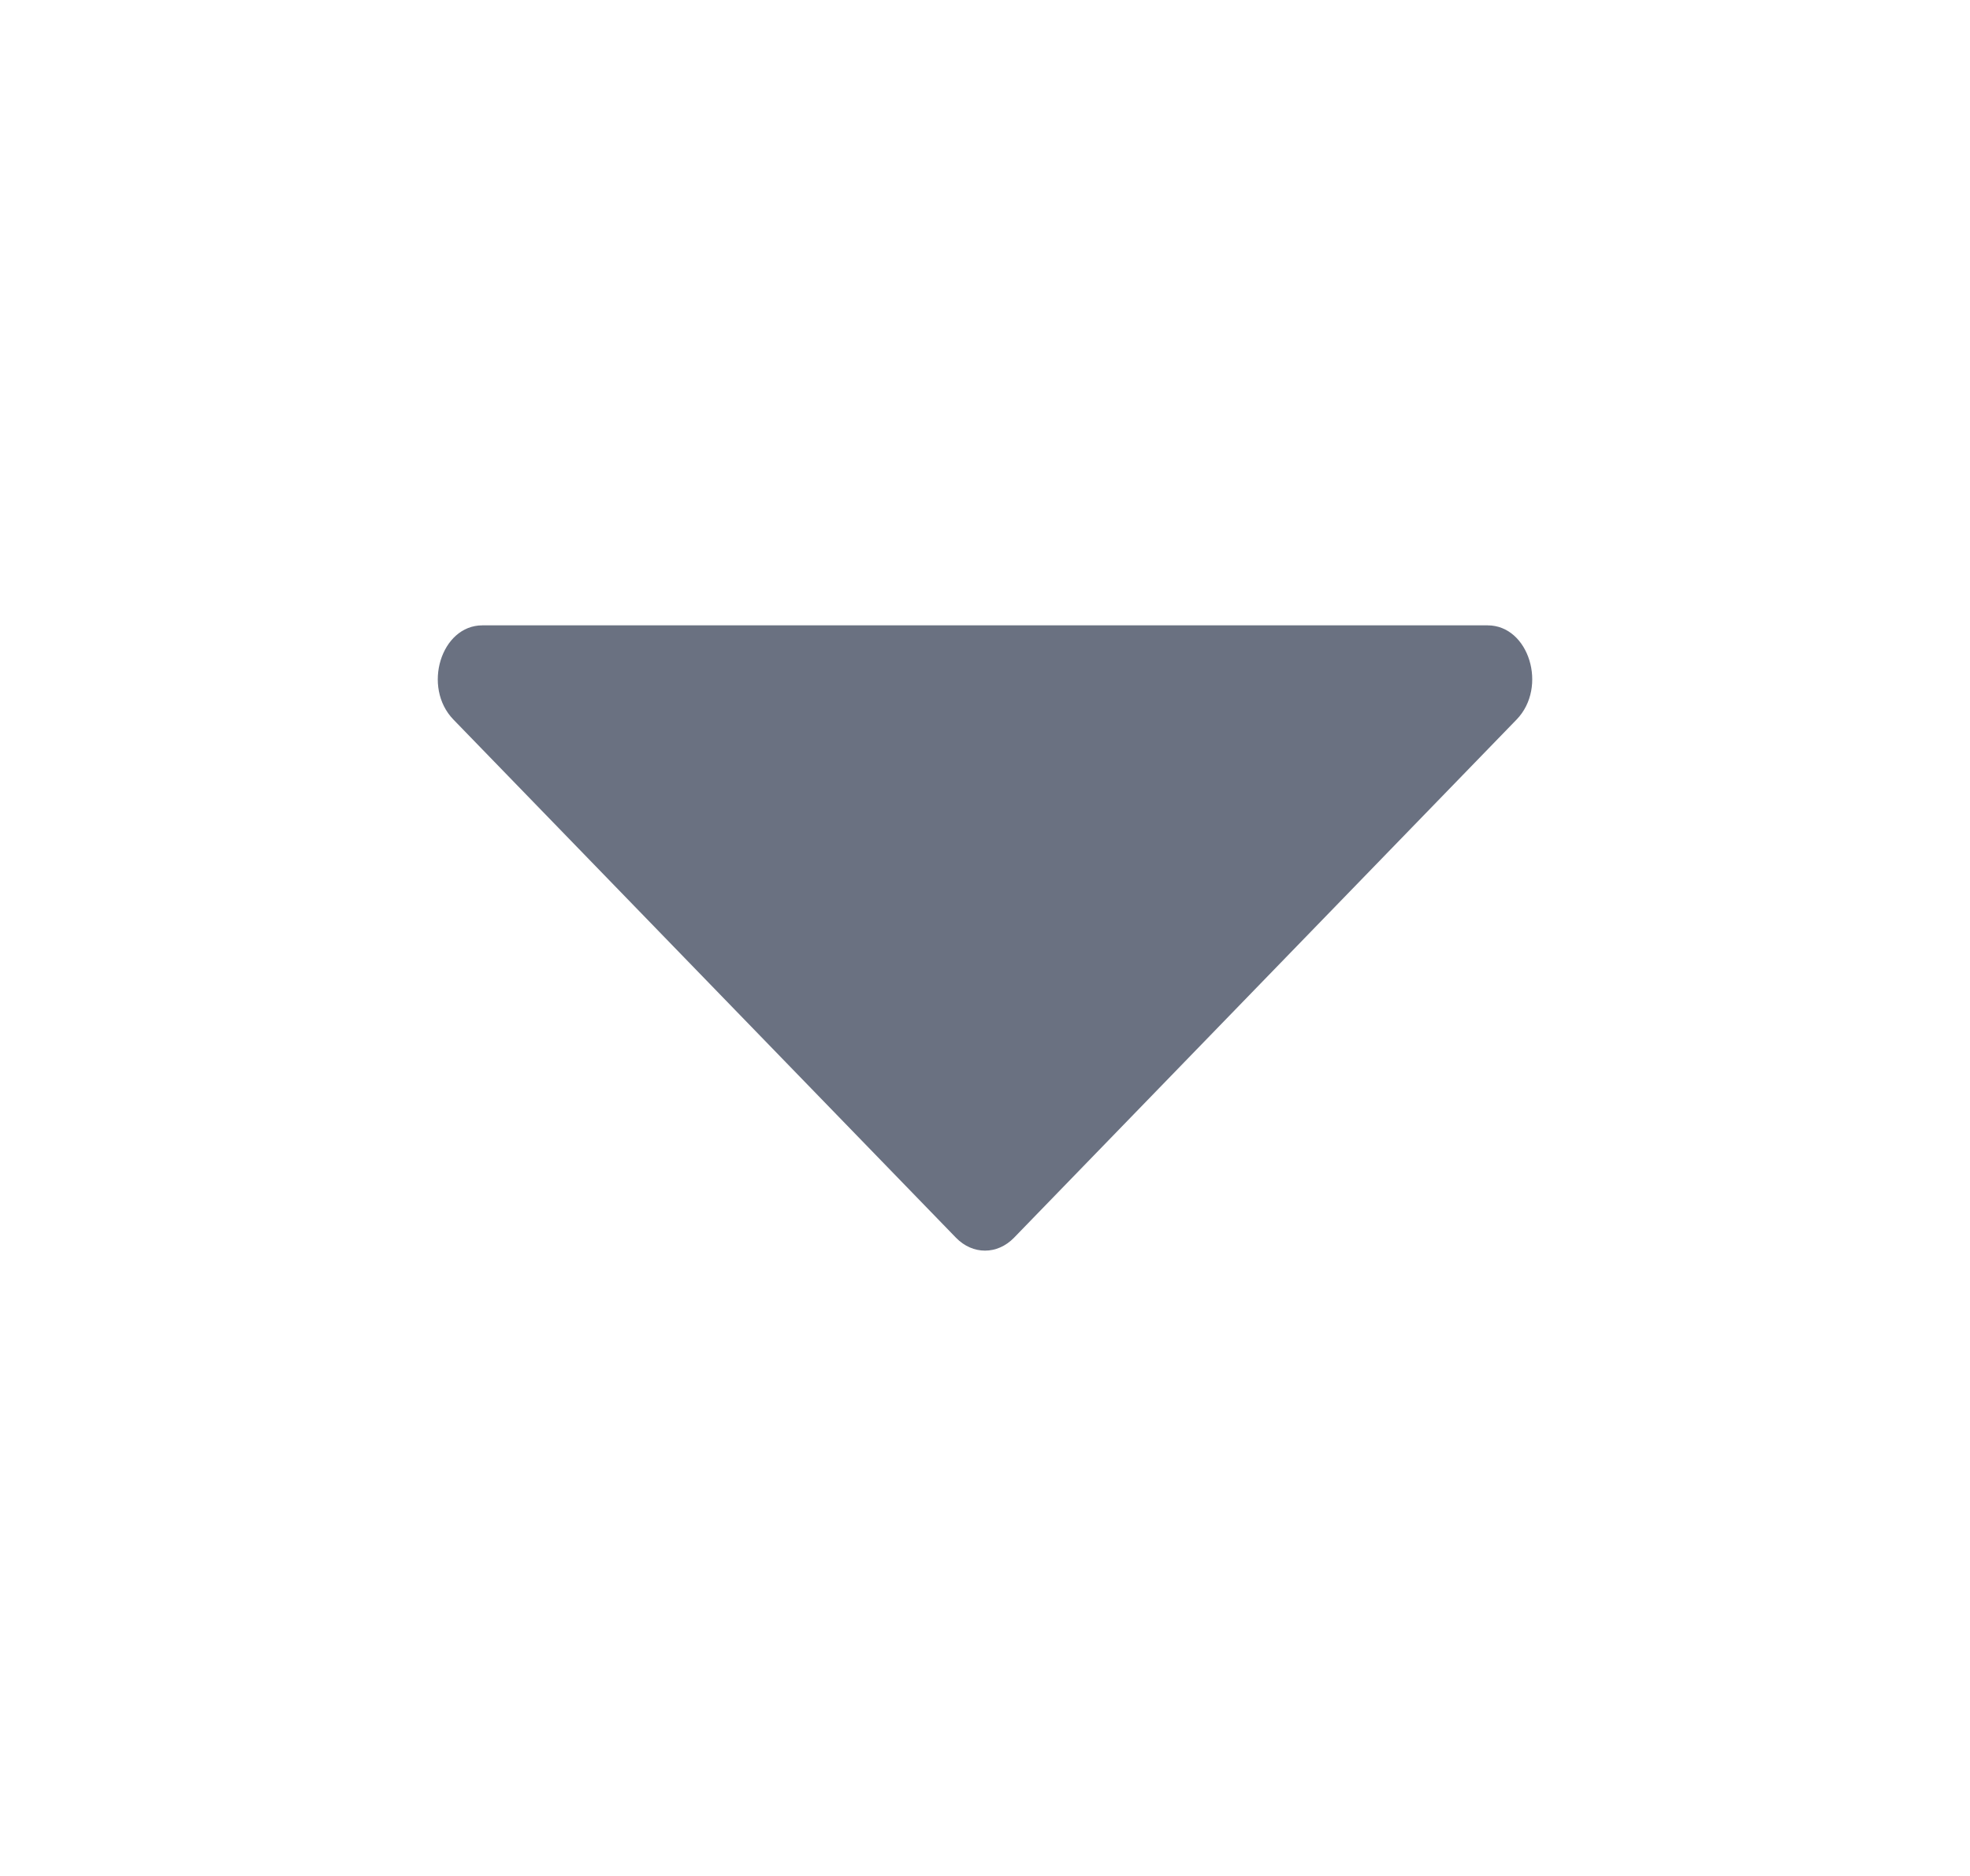 <svg xmlns="http://www.w3.org/2000/svg" width="21" height="20" viewBox="0 0 21 20" fill="none">
<path d="M10.809 13.196L16.167 7.671C16.501 7.326 16.299 6.667 15.858 6.667H5.142C4.702 6.667 4.499 7.326 4.833 7.671L10.191 13.196C10.369 13.379 10.631 13.379 10.809 13.196Z" fill="#6A7181"/>
</svg>